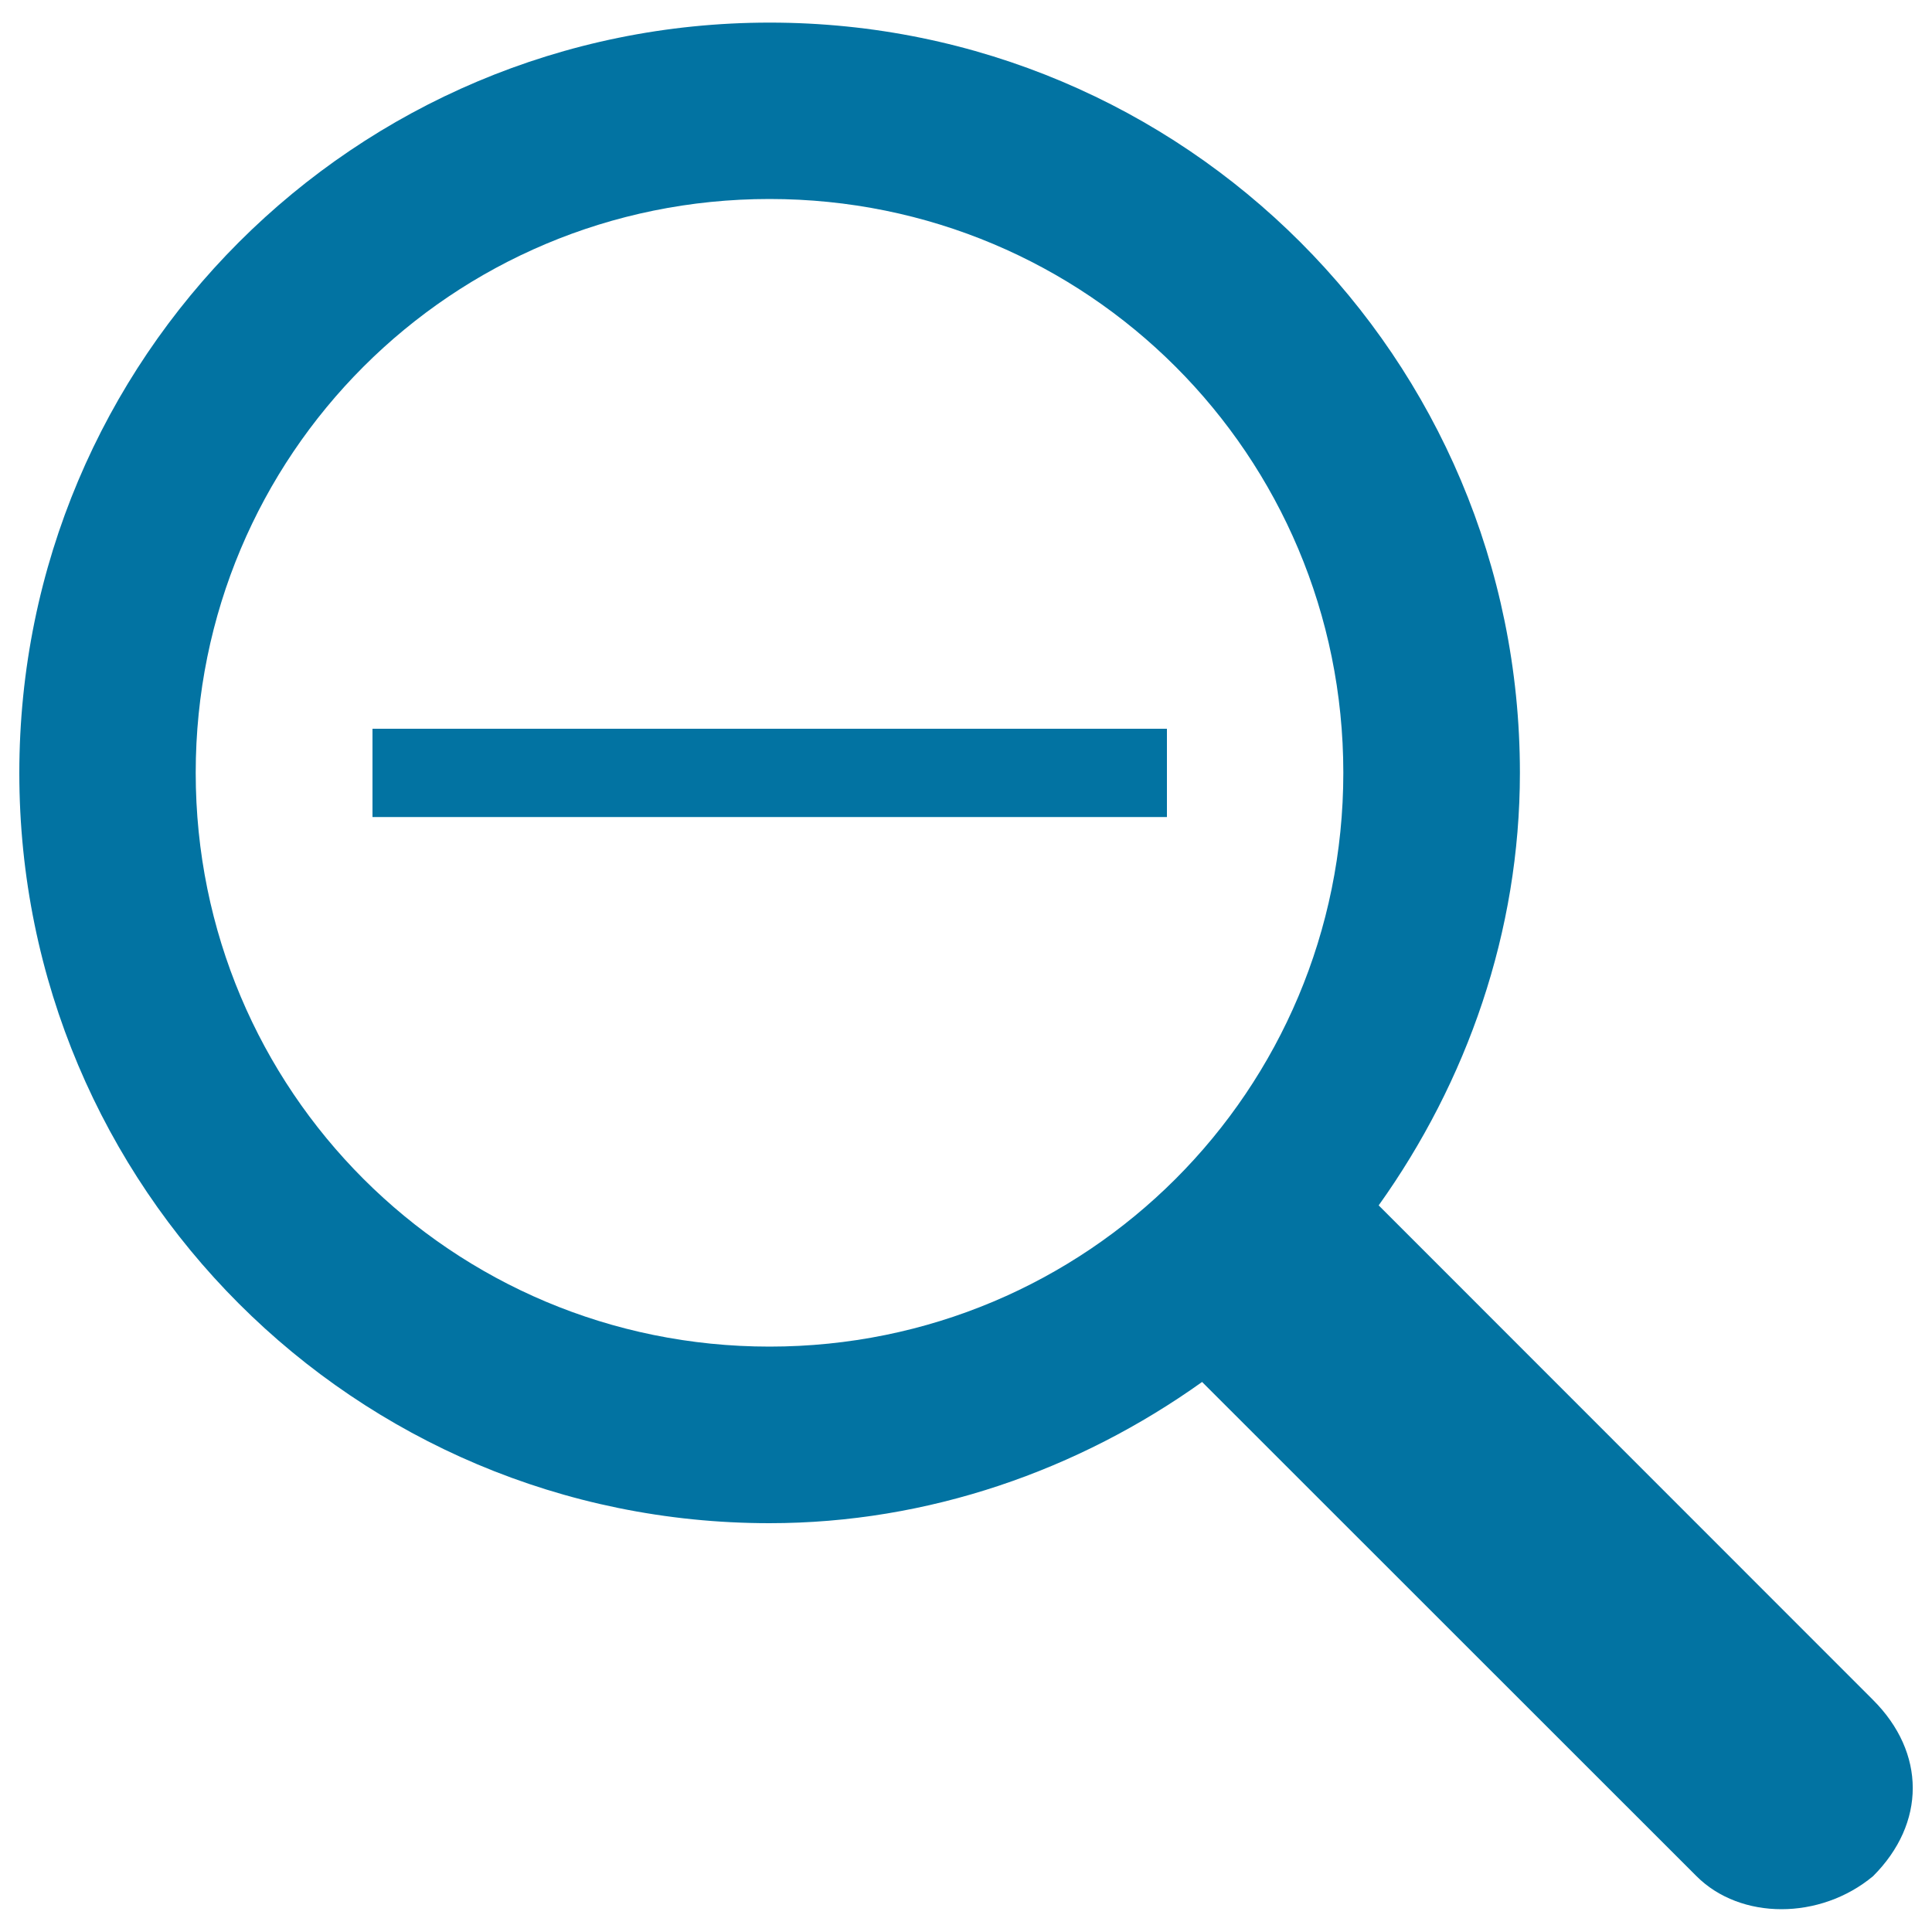 <svg xmlns="http://www.w3.org/2000/svg" viewBox="0 0 1000 1000" style="fill:#0273a2">
<title>Minus Zoom Magnification Interface Symbol SVG icon</title>
<g><g><rect x="192.8" y="377.2" width="411.2" height="45.7"/><path d="M969.4,879.8L713.6,623.9c45.7-64,73.1-141.6,73.1-223.9c0-214.7-173.6-388.3-388.3-388.3C183.6,11.7,10,185.3,10,400.1c0,214.7,173.6,388.3,388.3,388.3c82.2,0,159.9-27.4,223.9-73.1l255.9,255.8c22.8,22.8,64,22.8,91.4,0l0,0C996.9,943.7,996.9,907.2,969.4,879.8z M398.3,697c-164.5,0-297-132.5-297-297c0-164.5,132.5-297,297-297c164.5,0,297,132.5,297,297C695.3,564.5,562.8,697,398.3,697z"/></g></g>
</svg>